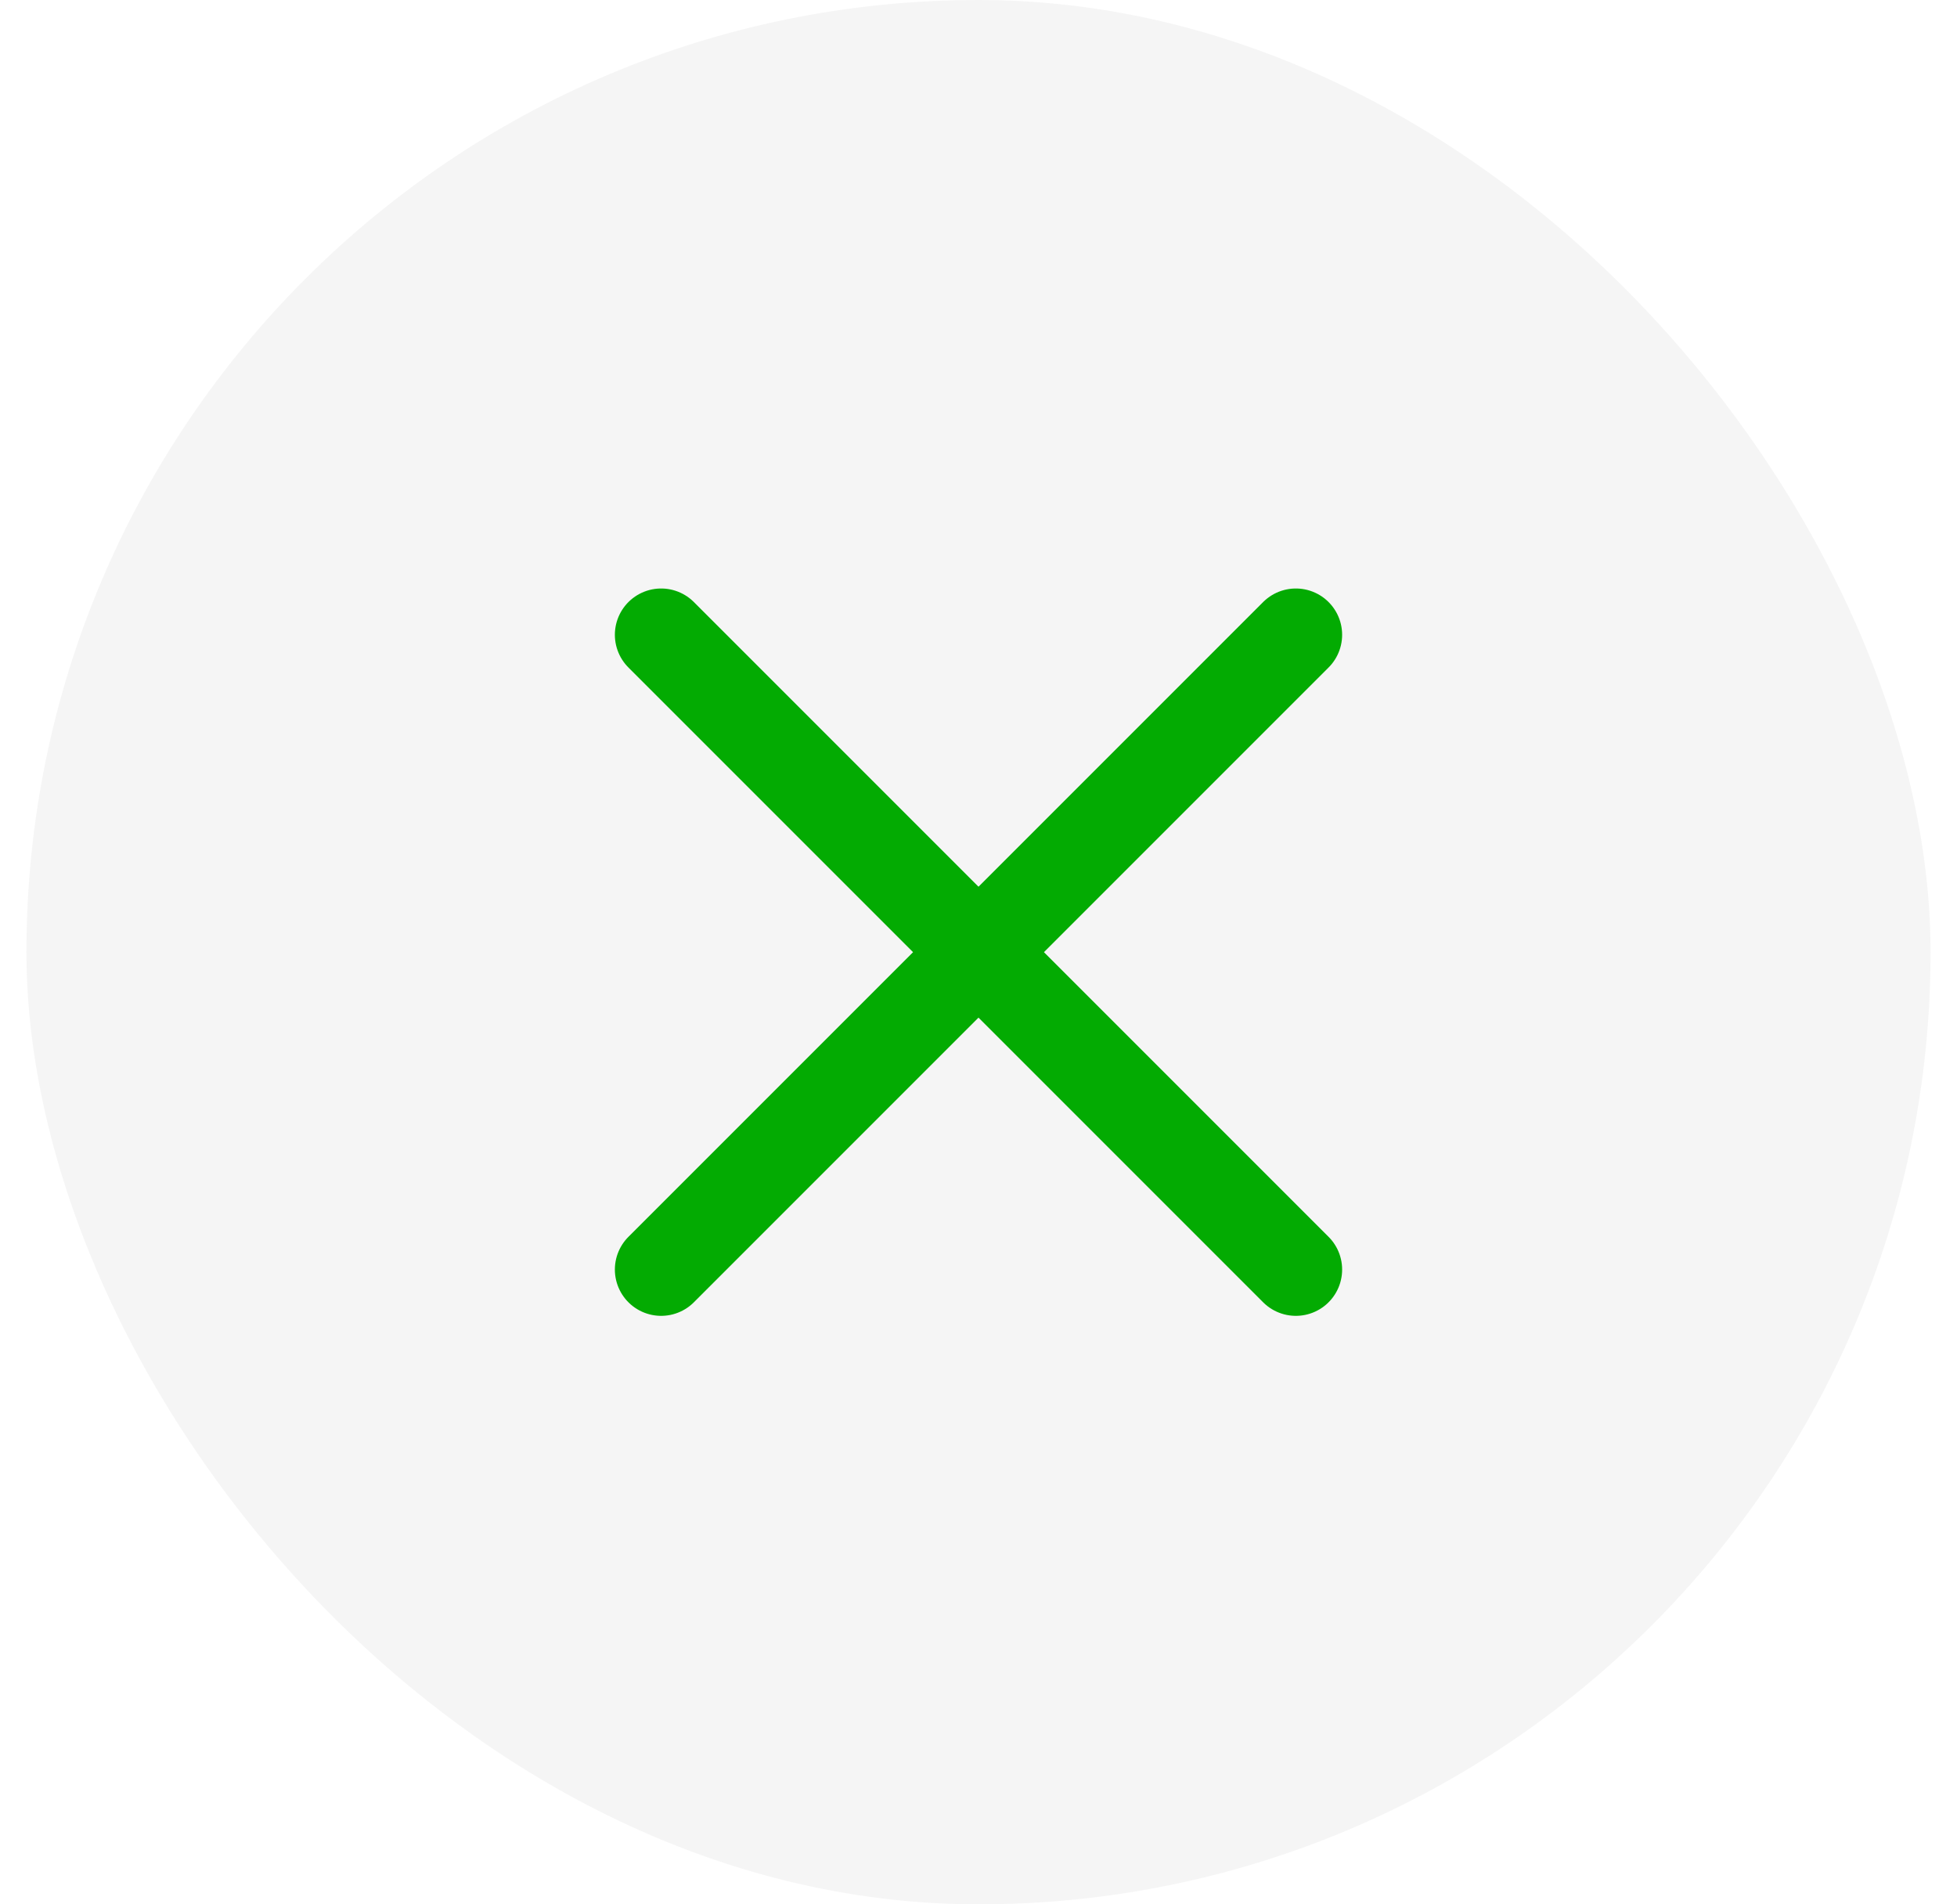 <svg width="37" height="36" viewBox="0 0 37 36" fill="none" xmlns="http://www.w3.org/2000/svg">
<rect x="0.5" width="36" height="36" rx="18" fill="#292D39" fill-opacity="0.05"/>
<path d="M12.5 12L24.5 24" stroke="#03AB02" stroke-width="1.75" stroke-linecap="round"/>
<path d="M12.5 24L24.5 12" stroke="#03AB02" stroke-width="1.75" stroke-linecap="round"/>
</svg>
